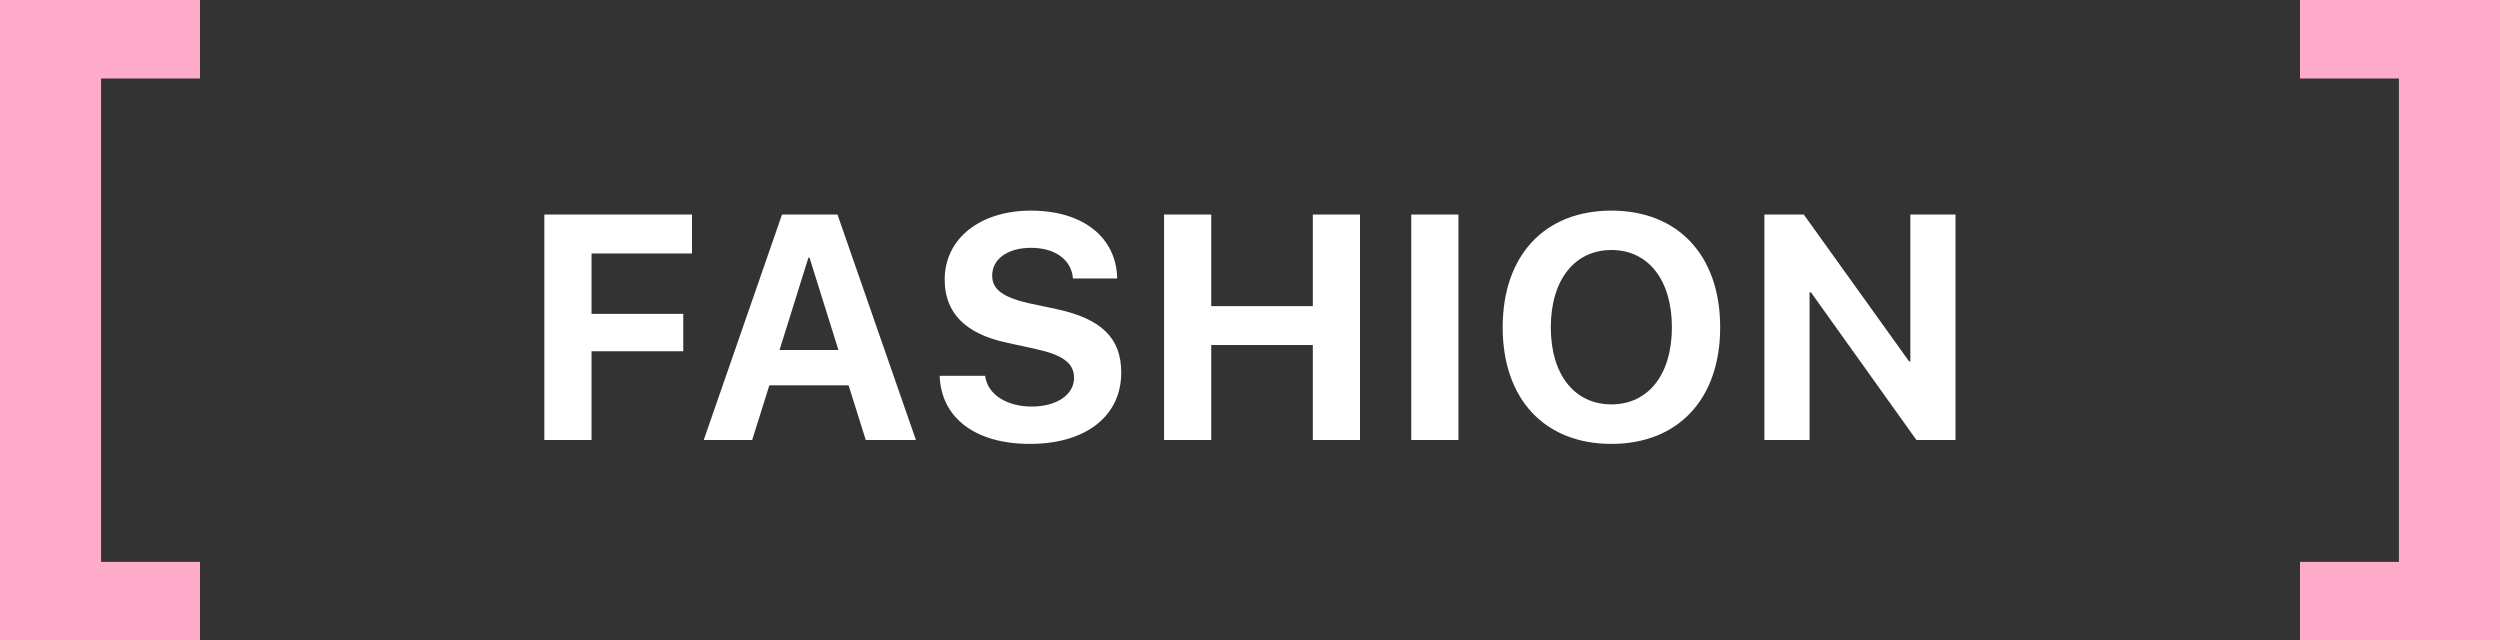 <?xml version="1.0" encoding="UTF-8"?> <svg xmlns="http://www.w3.org/2000/svg" width="125" height="32" viewBox="0 0 125 32" fill="none"><rect x="0" y="0" width="125" height="32" fill="#333333" stroke="none"/><path d="M-6.61239e-08 0V32H10V28.094H5.054V3.925H10V0H-6.61239e-08Z" fill="#FFACCB"></path><path d="M29.577 22H27.217V10.727H34.6V12.672H29.577V15.695H34.163V17.562H29.577V22ZM43.288 22L42.429 19.266H38.468L37.608 22H35.187L39.101 10.727H41.874L45.796 22H43.288ZM40.421 12.883L38.976 17.5H41.921L40.476 12.883H40.421ZM46.984 18.789H49.257C49.367 19.719 50.335 20.328 51.585 20.328C52.843 20.328 53.703 19.727 53.703 18.898C53.703 18.164 53.164 17.758 51.804 17.453L50.335 17.133C48.257 16.688 47.234 15.633 47.234 13.984C47.234 11.906 49.031 10.531 51.546 10.531C54.171 10.531 55.82 11.883 55.859 13.922H53.648C53.57 12.969 52.734 12.391 51.554 12.391C50.39 12.391 49.609 12.945 49.609 13.781C49.609 14.477 50.156 14.867 51.453 15.164L52.82 15.453C55.078 15.938 56.062 16.906 56.062 18.625C56.062 20.812 54.289 22.195 51.492 22.195C48.781 22.195 47.054 20.906 46.984 18.789ZM68 22H65.641V17.25H60.562V22H58.203V10.727H60.562V15.305H65.641V10.727H68V22ZM72.922 22H70.563V10.727H72.922V22ZM80.571 10.531C83.907 10.531 86.009 12.773 86.009 16.367C86.009 19.953 83.907 22.195 80.571 22.195C77.228 22.195 75.134 19.953 75.134 16.367C75.134 12.773 77.228 10.531 80.571 10.531ZM80.571 12.5C78.728 12.5 77.54 14 77.54 16.367C77.54 18.727 78.72 20.219 80.571 20.219C82.415 20.219 83.595 18.727 83.595 16.367C83.595 14 82.415 12.5 80.571 12.5ZM90.478 22H88.22V10.727H90.189L95.455 18.07H95.517V10.727H97.775V22H95.822L90.548 14.617H90.478V22Z" fill="white"></path><path d="M125 0V32H115V28.094H119.946V3.925H115V0H125Z" fill="#FFACCB"></path></svg> 